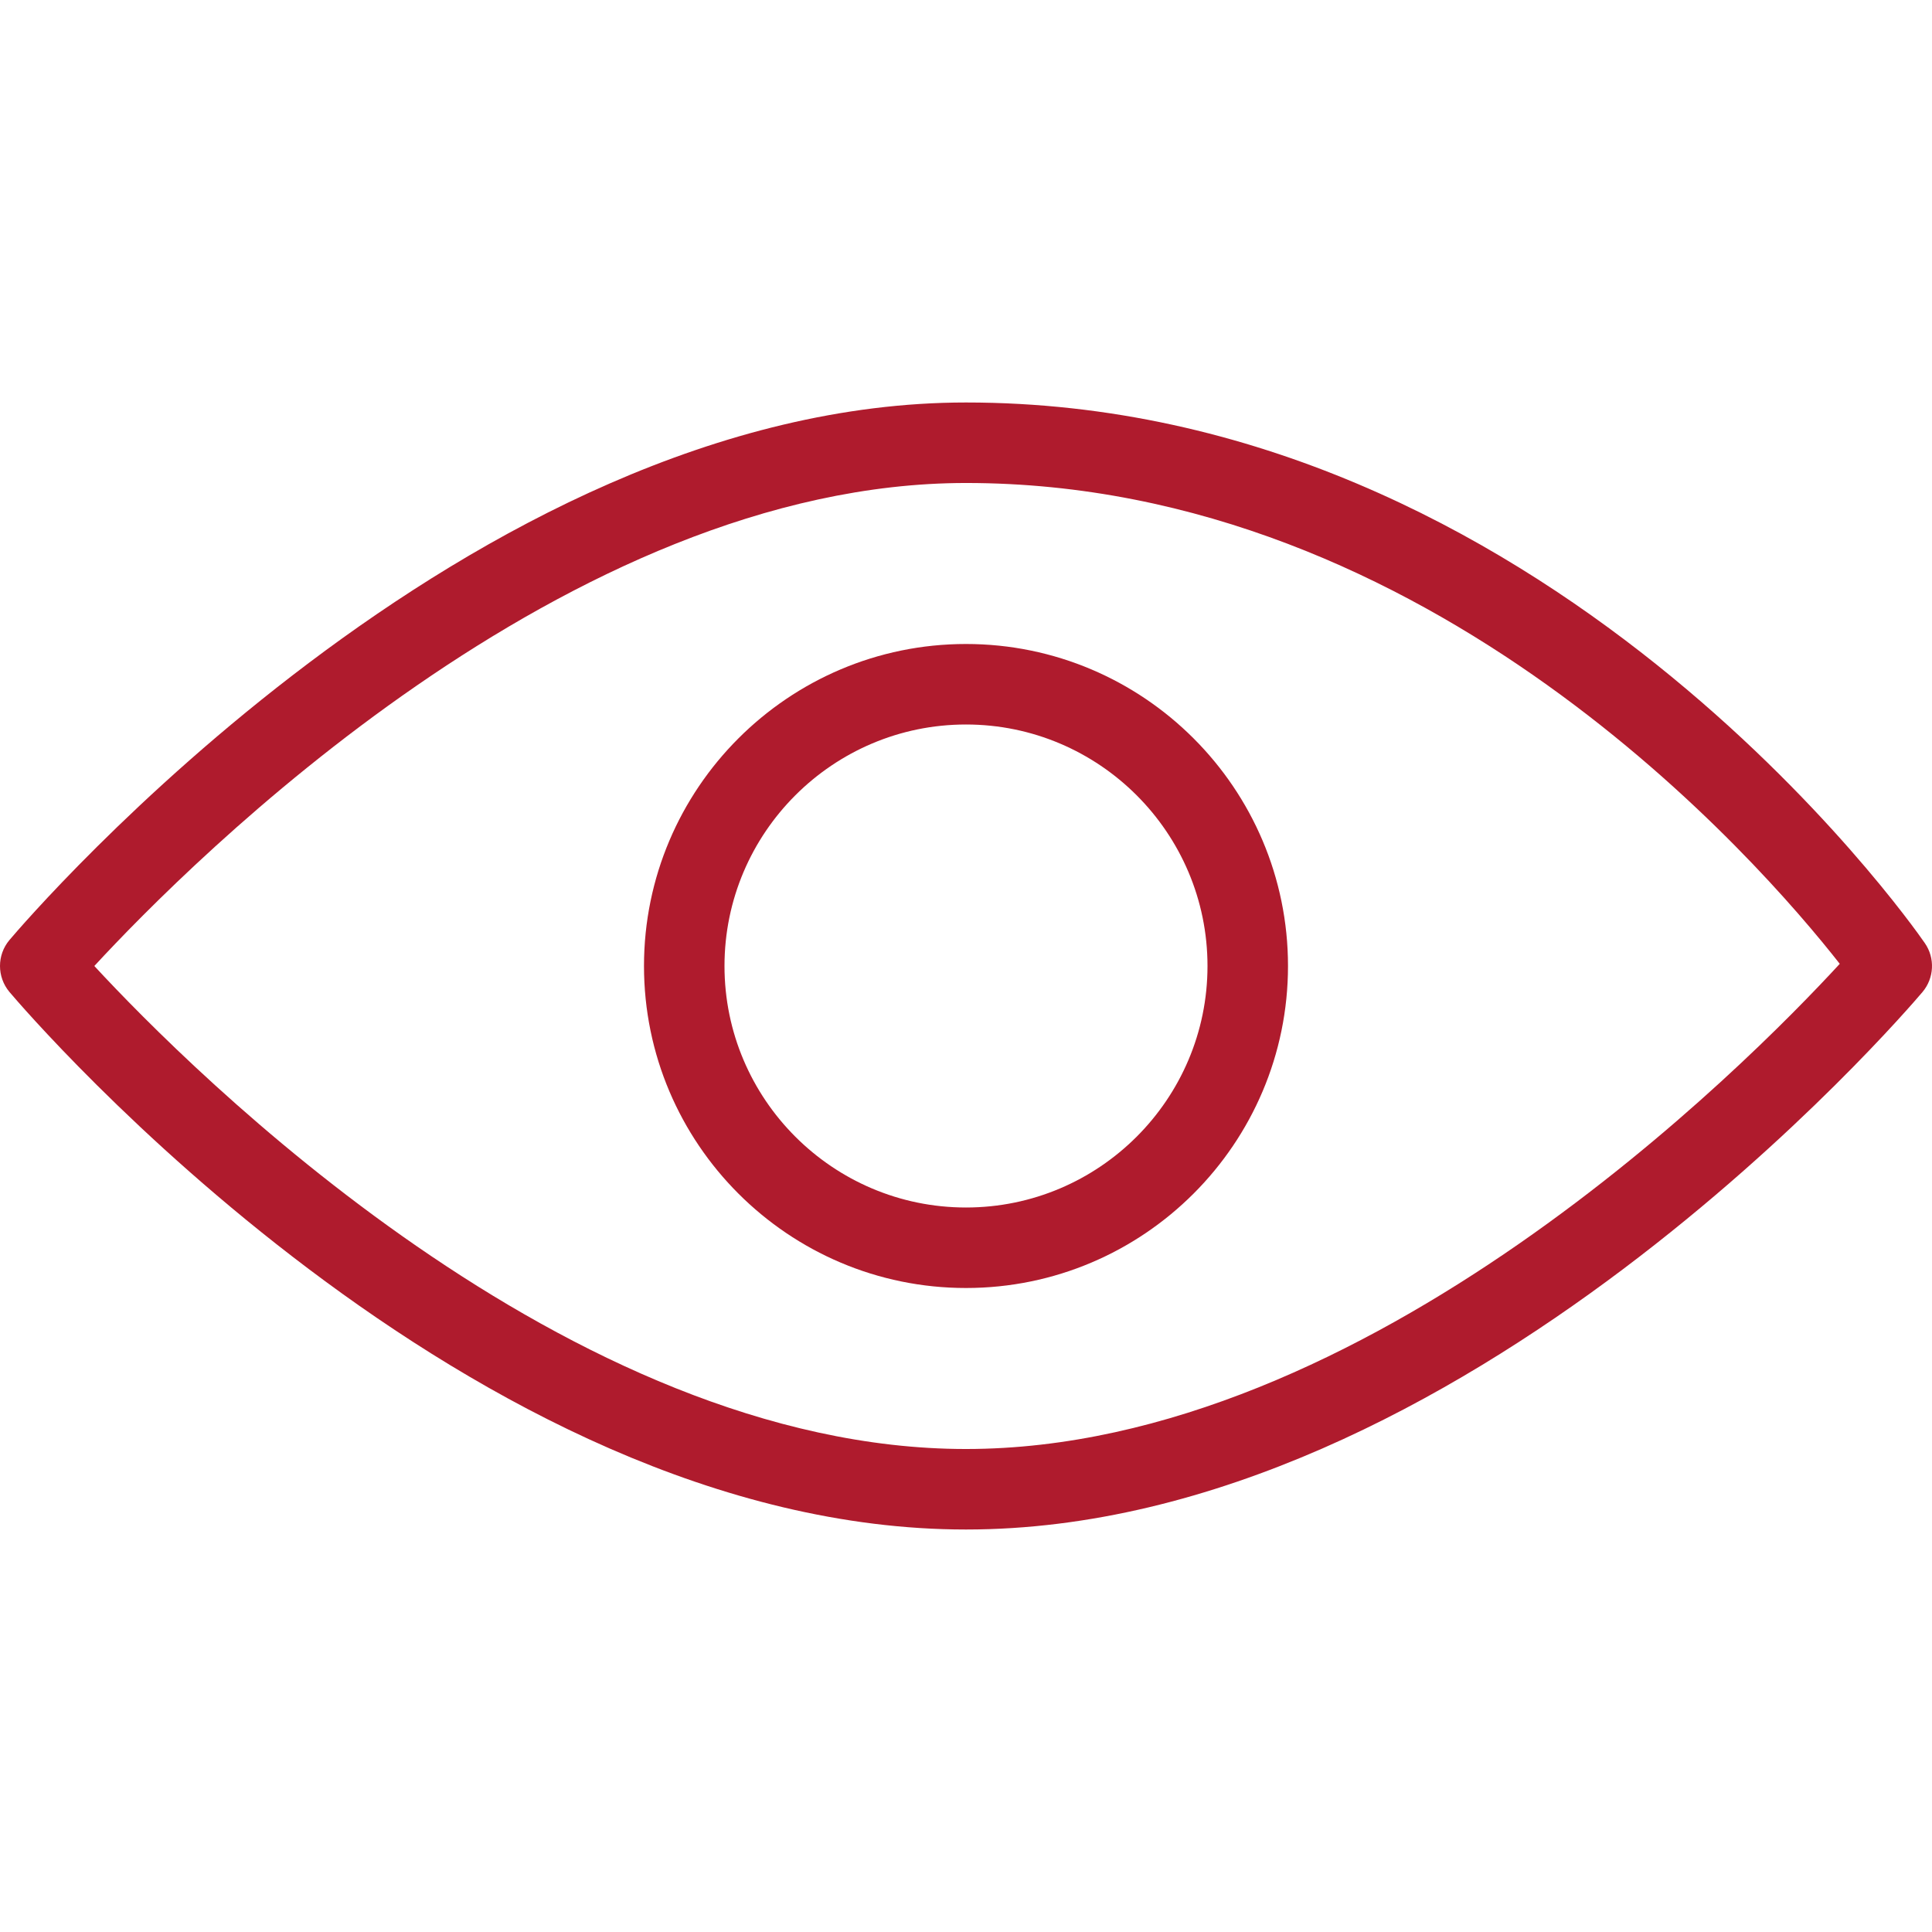 <svg enable-background="new 0 0 512 512" height="512" viewBox="0 0 511.992 511.992" width="512" xmlns="http://www.w3.org/2000/svg"><g fill="#af1b2d"><path d="m510.096 249.937c-4.032-5.867-100.928-143.275-254.101-143.275-131.435 0-248.555 136.619-253.483 142.443-3.349 3.968-3.349 9.792 0 13.781 4.928 5.824 122.048 142.443 253.483 142.443s248.554-136.619 253.482-142.443c3.094-3.669 3.371-8.981.619-12.949zm-254.101 134.059c-105.365 0-205.547-100.48-230.997-128 25.408-27.541 125.483-128 230.997-128 123.285 0 210.304 100.331 231.552 127.424-24.534 26.645-125.291 128.576-231.552 128.576z" xmlns="http://www.w3.org/2000/svg"/><path d="m255.995 170.662c-47.061 0-85.333 38.272-85.333 85.333s38.272 85.333 85.333 85.333 85.333-38.272 85.333-85.333-38.272-85.333-85.333-85.333zm0 149.334c-35.285 0-64-28.715-64-64s28.715-64 64-64 64 28.715 64 64-28.715 64-64 64z" xmlns="http://www.w3.org/2000/svg"/></g></svg>